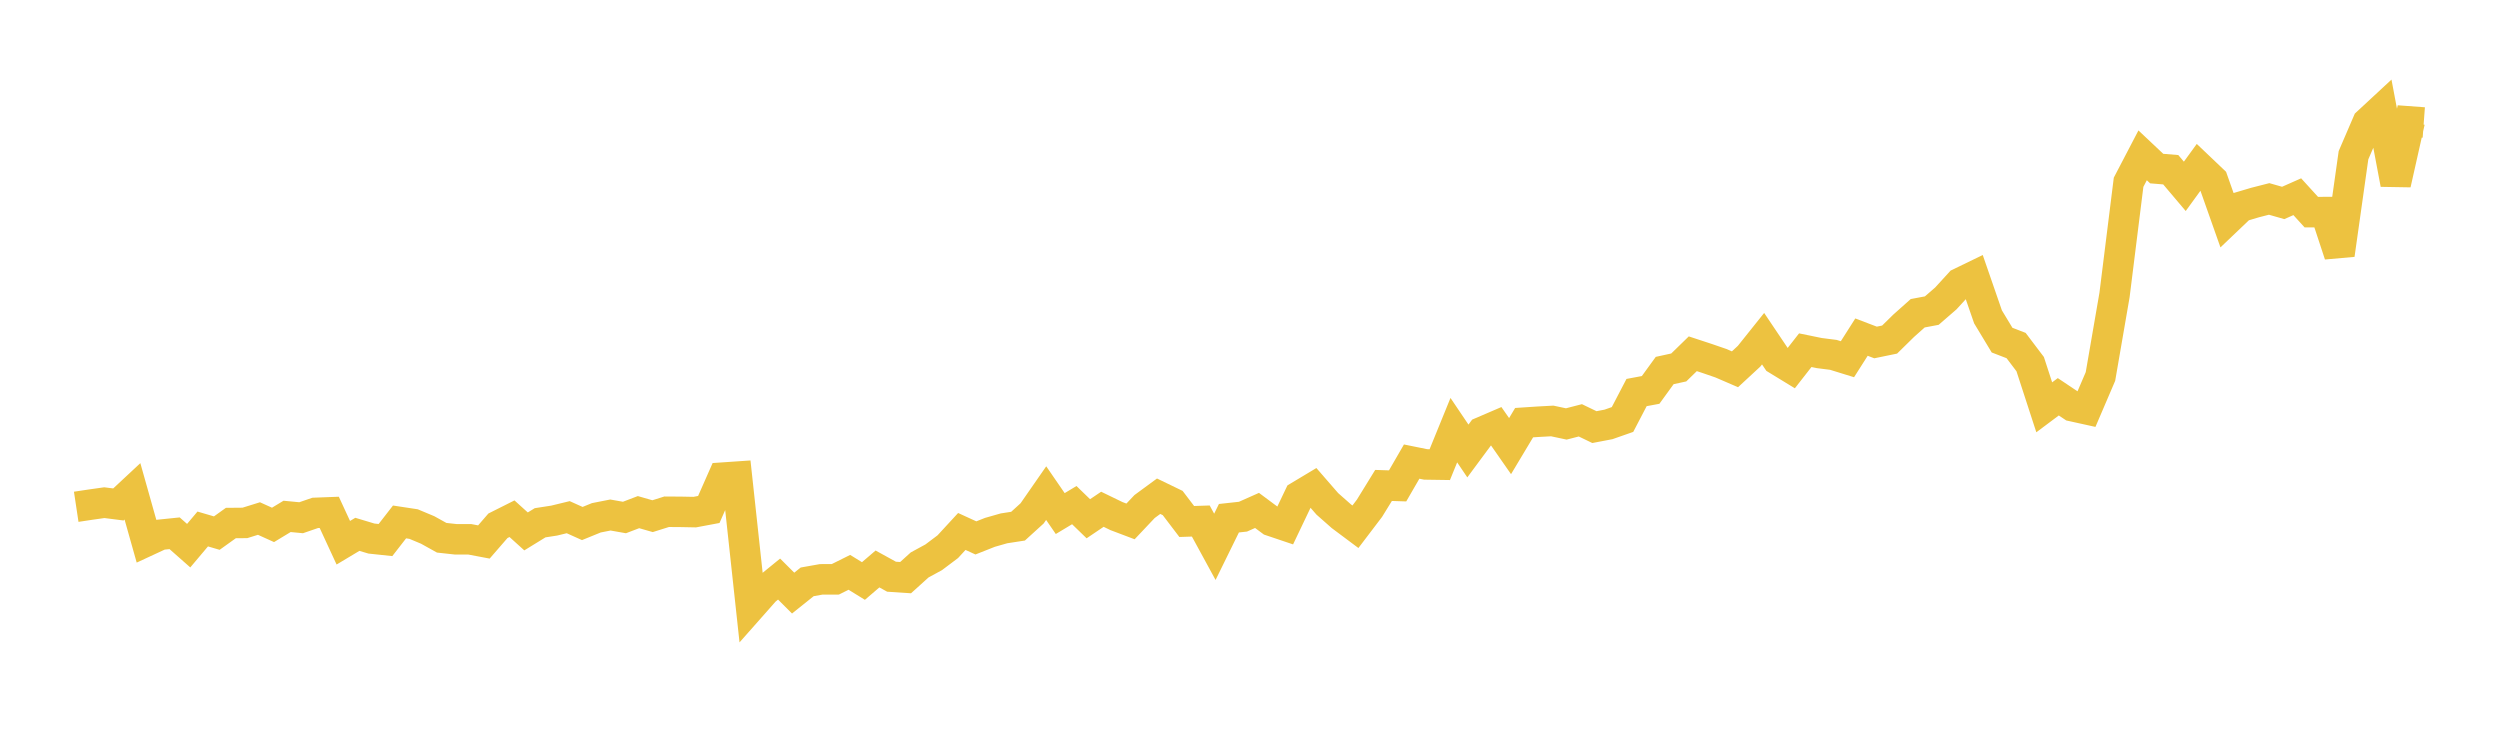 <svg width="164" height="48" xmlns="http://www.w3.org/2000/svg" xmlns:xlink="http://www.w3.org/1999/xlink"><path fill="none" stroke="rgb(237,194,64)" stroke-width="2" d="M5,33.245L5.922,33.106L6.844,32.975L7.766,33.092L8.689,32.232L9.611,35.505L10.533,35.077L11.455,34.982L12.377,35.796L13.299,34.701L14.222,34.972L15.144,34.311L16.066,34.303L16.988,34.016L17.91,34.433L18.832,33.875L19.754,33.963L20.677,33.645L21.599,33.61L22.521,35.604L23.443,35.052L24.365,35.329L25.287,35.427L26.21,34.239L27.132,34.379L28.054,34.765L28.976,35.277L29.898,35.378L30.82,35.379L31.743,35.554L32.665,34.491L33.587,34.028L34.509,34.861L35.431,34.294L36.353,34.151L37.275,33.927L38.198,34.343L39.12,33.967L40.042,33.785L40.964,33.948L41.886,33.596L42.808,33.861L43.731,33.571L44.653,33.577L45.575,33.595L46.497,33.422L47.419,31.332L48.341,31.269L49.263,39.782L50.186,38.738L51.108,37.987L52.03,38.907L52.952,38.169L53.874,38.005L54.796,38.004L55.719,37.545L56.641,38.114L57.563,37.324L58.485,37.832L59.407,37.893L60.329,37.06L61.251,36.558L62.174,35.864L63.096,34.864L64.018,35.287L64.94,34.922L65.862,34.659L66.784,34.517L67.707,33.677L68.629,32.349L69.551,33.69L70.473,33.136L71.395,34.03L72.317,33.408L73.24,33.856L74.162,34.205L75.084,33.229L76.006,32.552L76.928,32.998L77.85,34.21L78.772,34.179L79.695,35.872L80.617,33.995L81.539,33.894L82.461,33.484L83.383,34.17L84.305,34.481L85.228,32.545L86.15,31.992L87.072,33.053L87.994,33.866L88.916,34.555L89.838,33.342L90.76,31.845L91.683,31.875L92.605,30.28L93.527,30.467L94.449,30.481L95.371,28.218L96.293,29.585L97.216,28.339L98.138,27.943L99.06,29.265L99.982,27.726L100.904,27.665L101.826,27.615L102.749,27.811L103.671,27.573L104.593,28.018L105.515,27.842L106.437,27.519L107.359,25.751L108.281,25.579L109.204,24.306L110.126,24.105L111.048,23.207L111.97,23.51L112.892,23.827L113.814,24.225L114.737,23.371L115.659,22.218L116.581,23.59L117.503,24.153L118.425,22.973L119.347,23.162L120.269,23.279L121.192,23.565L122.114,22.115L123.036,22.466L123.958,22.276L124.88,21.371L125.802,20.549L126.725,20.376L127.647,19.576L128.569,18.567L129.491,18.12L130.413,20.785L131.335,22.312L132.257,22.668L133.18,23.887L134.102,26.72L135.024,26.029L135.946,26.646L136.868,26.85L137.79,24.697L138.713,19.349L139.635,11.956L140.557,10.19L141.479,11.059L142.401,11.134L143.323,12.224L144.246,10.953L145.168,11.83L146.09,14.439L147.012,13.56L147.934,13.286L148.856,13.05L149.778,13.313L150.701,12.904L151.623,13.917L152.545,13.911L153.467,16.711L154.389,10.184L155.311,8.041L156.234,7.185L157.156,12.072L158.078,7.967L159,8.035"></path></svg>